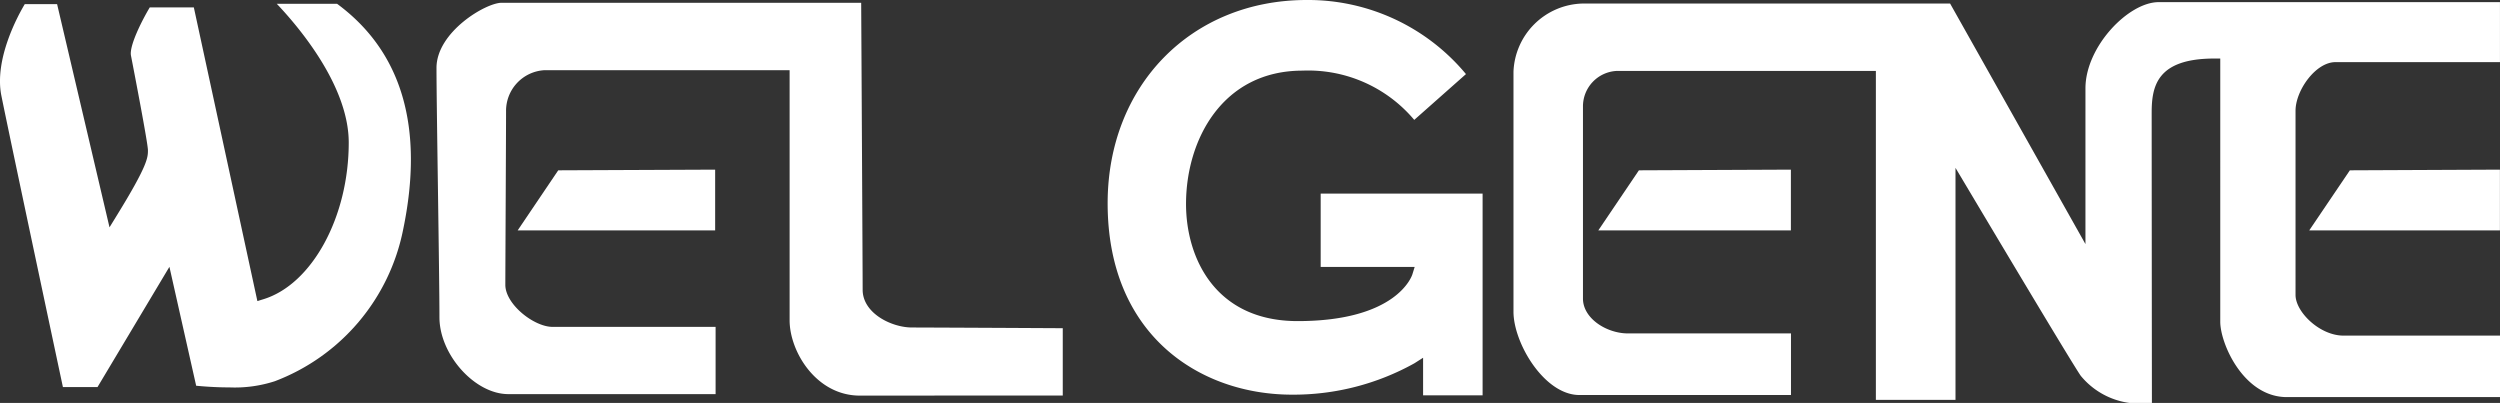 <svg xmlns="http://www.w3.org/2000/svg" xmlns:xlink="http://www.w3.org/1999/xlink" width="169.184" height="27.269" viewBox="0 0 169.184 27.269">
  <rect x="0" y="0" width="169.184" height="27.269" fill="#333333" stroke="none"/>
  <defs>
    <clipPath id="clip-path">
      <rect id="사각형_51" data-name="사각형 51" width="169.184" height="27.269" fill="#fff"/>
    </clipPath>
  </defs>
  <g id="welgene_logo_w" transform="translate(0 0)">
    <g id="그룹_54" data-name="그룹 54" transform="translate(0 0)" clip-path="url(#clip-path)">
      <path id="패스_21" data-name="패스 21" d="M15.512,26.324c-.952,0-1.814-.071-2.237-.113l-1.81-8.047L6.6,26.3H4.257C3.76,23.966.649,9.344.091,6.571-.4,4.1,1.226,1.139,1.676.387H3.864L7.411,15.492l.5-.814c2.1-3.406,2.1-3.916,2.1-4.406,0-.465-.955-5.415-1.147-6.4-.125-.625.671-2.256,1.27-3.263h2.984l4.3,19.872.411-.126C21.12,19.343,23.6,14.788,23.6,9.758c0-3.841-3.38-7.824-4.868-9.392h4.081c4.4,3.243,5.9,8.38,4.47,15.273a13.864,13.864,0,0,1-8.684,10.266,8.773,8.773,0,0,1-3.083.418" transform="translate(0 -0.107)" fill="#fff" fill-rule="evenodd"/>
      <path id="패스_22" data-name="패스 22" d="M70.358,26.852c-2.941,0-4.749-2.968-4.749-5.1V4.83H49.02a2.753,2.753,0,0,0-2.6,2.8c0,.561-.012,3.2-.024,5.846s-.025,5.312-.025,5.877c0,1.321,1.937,2.848,3.2,2.848H60.6v4.55H46.569c-2.263,0-4.657-2.67-4.657-5.2,0-1.411-.05-5.045-.1-8.56-.048-3.431-.1-6.975-.1-8.315,0-2.426,3.329-4.408,4.409-4.408H70.452c.016,2.693.1,18.271.1,19.424,0,1.582,1.946,2.551,3.342,2.551,1.113,0,8.411.038,10.2.048v4.554Z" transform="translate(-12.173 -0.08)" fill="#fff" fill-rule="evenodd"/>
      <path id="패스_23" data-name="패스 23" d="M127.189,26.755V24.21l-.588.375a16.824,16.824,0,0,1-8.281,2.123c-6.212,0-12.479-4-12.479-12.951,0-7.97,5.664-13.757,13.47-13.757A13.89,13.89,0,0,1,130.09,5.014l-3.5,3.1A9.374,9.374,0,0,0,119.03,4.78c-5.417,0-7.884,4.675-7.884,9.021,0,3.658,1.979,7.929,7.55,7.929,6.7,0,7.727-3.034,7.768-3.164l.154-.5h-6.36V13.1h10.958V26.755Z" transform="translate(-30.883 0)" fill="#fff" fill-rule="evenodd"/>
      <path id="패스_24" data-name="패스 24" d="M186.313,27.329a5.143,5.143,0,0,1-3.307-1.843c-.678-.972-7.665-12.711-7.736-12.829l-.736-1.236v15.7h-5.389V4.859H151.633a2.4,2.4,0,0,0-2.31,2.407v13c0,1.35,1.608,2.358,3.045,2.358H163.4v4.168H149.083c-2.376,0-4.462-3.513-4.462-5.636V4.91A4.8,4.8,0,0,1,149.282.3h24.887l9.159,16.278V6.037c0-2.817,2.907-5.832,4.952-5.832h23.1v4.06H200.245c-1.339,0-2.7,1.916-2.7,3.293V20.021c0,1.15,1.636,2.751,3.246,2.751h10.591v4.161H196.957c-2.927,0-4.506-3.618-4.506-5.1V4.021h-.4c-3.914,0-4.242,1.9-4.242,3.686,0,1.476.013,16.938.016,19.623Z" transform="translate(-42.198 -0.06)" fill="#fff" fill-rule="evenodd"/>
      <path id="패스_25" data-name="패스 25" d="M220.657,20.323l2.751-4.068,10.155-.046v4.114Z" transform="translate(-64.384 -4.729)" fill="#fff" fill-rule="evenodd"/>
      <path id="패스_26" data-name="패스 26" d="M152.724,20.323l2.749-4.068,10.285-.046v4.114Z" transform="translate(-44.562 -4.729)" fill="#fff" fill-rule="evenodd"/>
      <path id="패스_27" data-name="패스 27" d="M49.464,20.323l2.747-4.068,10.619-.046v4.114Z" transform="translate(-14.433 -4.729)" fill="#fff" fill-rule="evenodd"/>
    </g>
  </g>
</svg>
